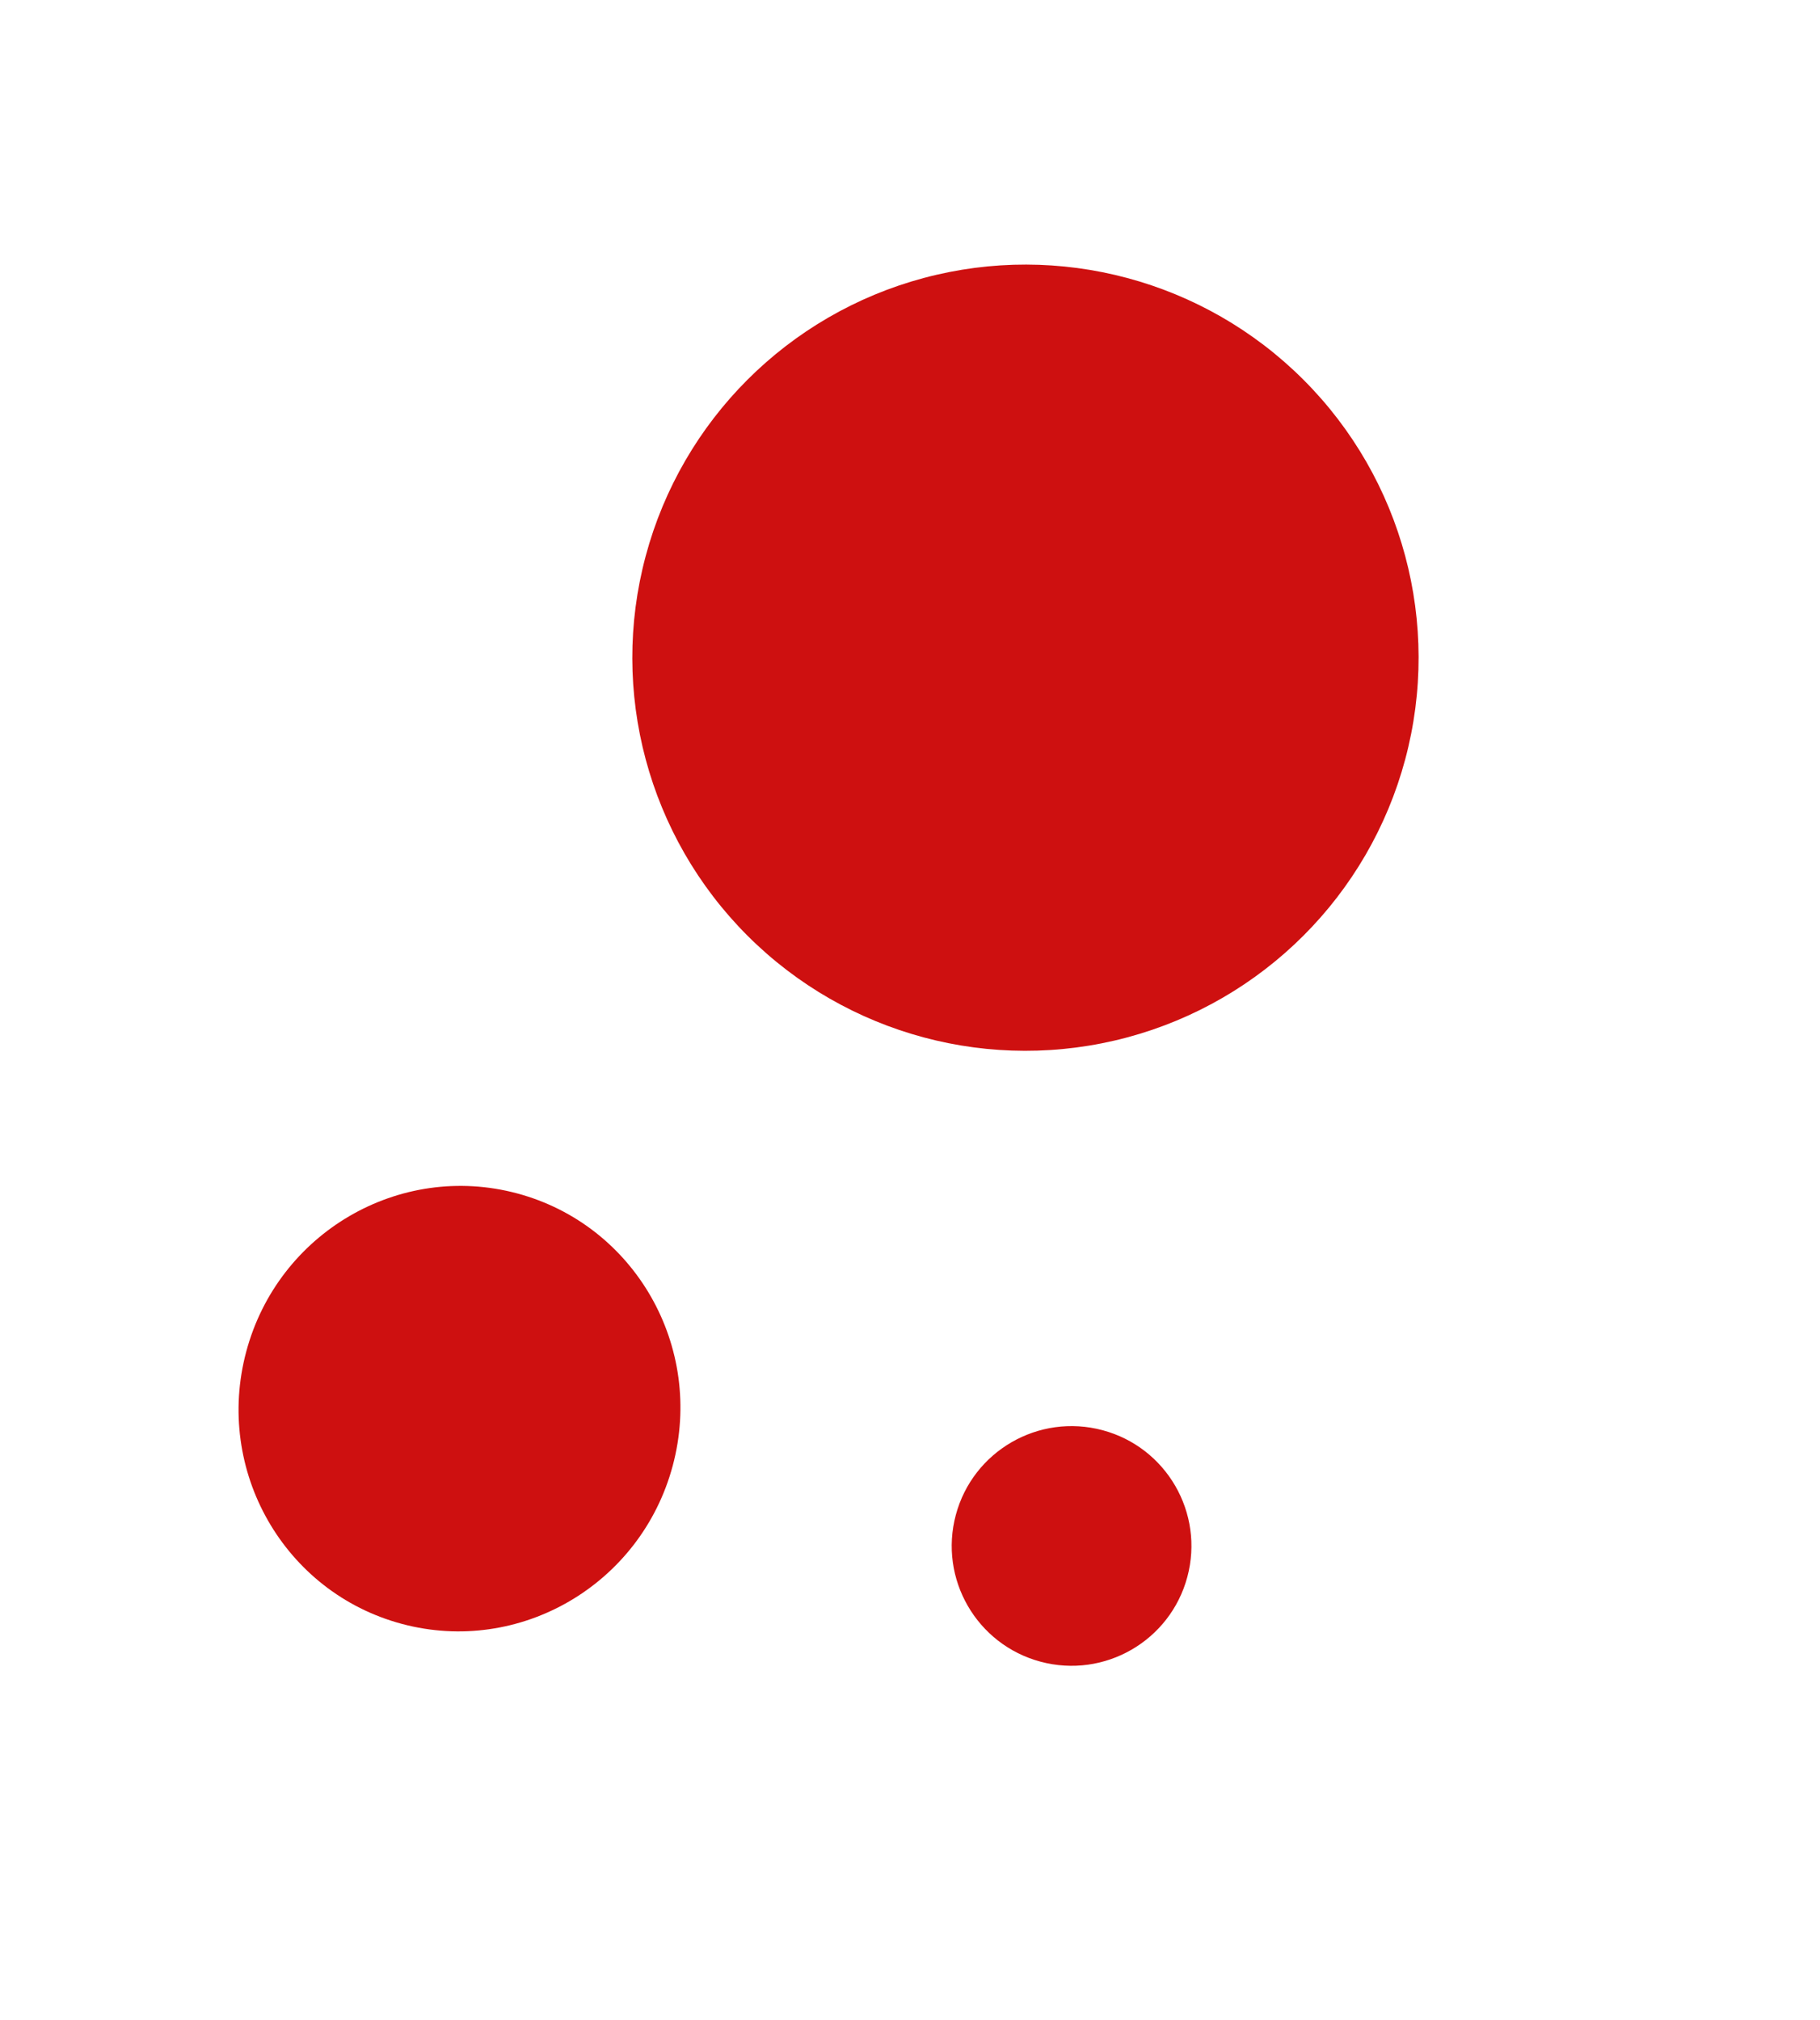 <svg width="218" height="242" viewBox="0 0 218 242" fill="none" xmlns="http://www.w3.org/2000/svg">
<circle cx="122.829" cy="78.787" r="47.09" transform="rotate(15 122.829 78.787)" fill="#CE1010"/>
<circle cx="128.353" cy="185.193" r="14.354" transform="rotate(15 128.353 185.193)" fill="#CE1010"/>
<ellipse cx="55.038" cy="168.744" rx="26.441" ry="26.693" transform="rotate(15 55.038 168.744)" fill="#CE1010"/>
</svg>
